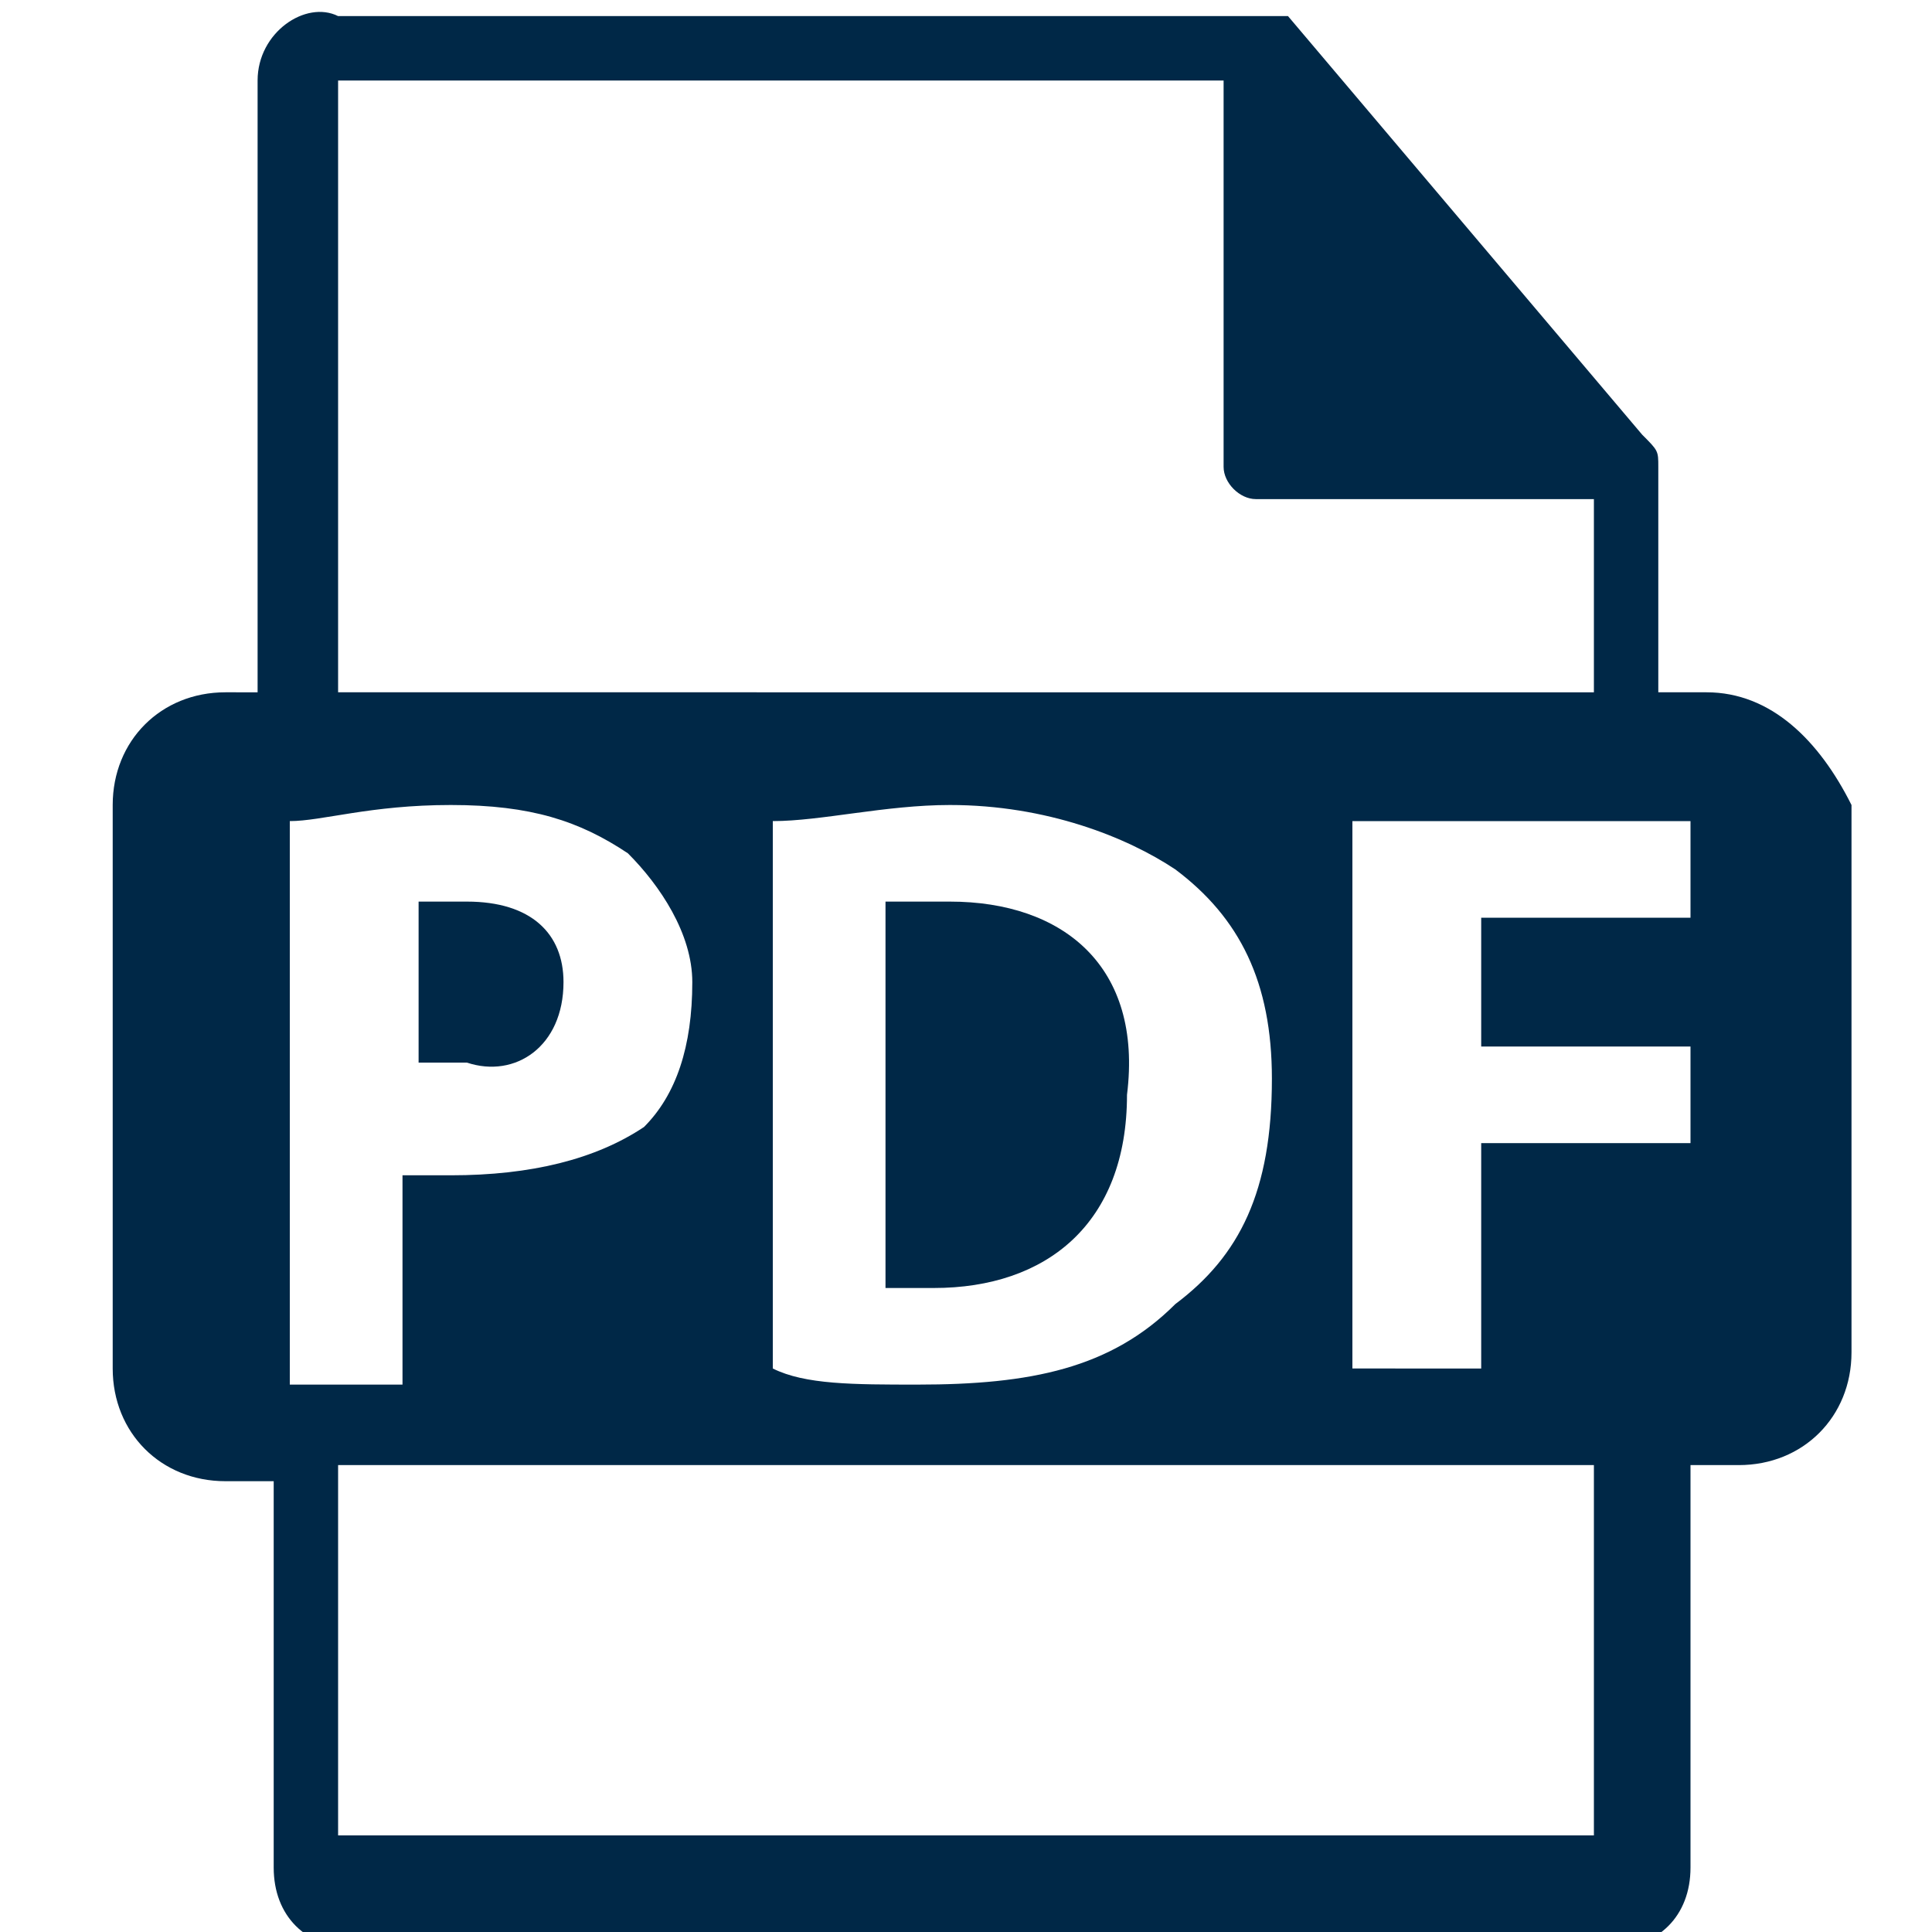 <?xml version="1.0" encoding="utf-8"?>
<!-- Generator: Adobe Illustrator 23.0.2, SVG Export Plug-In . SVG Version: 6.00 Build 0)  -->
<svg version="1.1" id="Capa_1" xmlns="http://www.w3.org/2000/svg" xmlns:xlink="http://www.w3.org/1999/xlink" x="0px" y="0px"
	 viewBox="0 0 12 12" style="enable-background:new 0 0 12 12;" xml:space="preserve">
<style type="text/css">
	.st0{fill:#002847;}
</style>
<g>
	<path class="st0" d="M3.5,6.1c0-0.3-0.2-0.5-0.6-0.5c-0.2,0-0.3,0-0.3,0v1c0.1,0,0.2,0,0.3,0C3.2,6.7,3.5,6.5,3.5,6.1z"/>
	<path class="st0" d="M5.9,5.6c-0.2,0-0.3,0-0.4,0V8c0.1,0,0.2,0,0.3,0C6.5,8,7,7.6,7,6.8C7.1,6,6.6,5.6,5.9,5.6z"/>
	<path class="st0" d="M10.6,4.3h-0.3V2.9l0,0c0-0.1,0-0.1-0.1-0.2L8,0.1l0,0l0,0l0,0l0,0l0,0c0,0,0,0-0.1,0H2.1
		C1.9,0,1.6,0.2,1.6,0.5v3.8H1.4C1,4.3,0.7,4.6,0.7,5v3.5c0,0.4,0.3,0.7,0.7,0.7h0.3v2.4c0,0.3,0.2,0.5,0.5,0.5H10
		c0.3,0,0.5-0.2,0.5-0.5V9.1h0.3c0.4,0,0.7-0.3,0.7-0.7V5C11.3,4.6,11,4.3,10.6,4.3z M2.1,0.5h5.5v2.4c0,0.1,0.1,0.2,0.2,0.2h2.1
		v1.2H2.1V0.5z M7.9,6.7c0,0.7-0.2,1.1-0.6,1.4C6.9,8.5,6.4,8.6,5.7,8.6c-0.4,0-0.7,0-0.9-0.1V5.1C5.1,5.1,5.5,5,5.9,5
		C6.5,5,7,5.2,7.3,5.4C7.7,5.7,7.9,6.1,7.9,6.7z M1.8,8.6V5.1C2,5.1,2.3,5,2.8,5s0.8,0.1,1.1,0.3c0.2,0.2,0.4,0.5,0.4,0.8
		C4.3,6.5,4.2,6.8,4,7C3.7,7.2,3.3,7.3,2.8,7.3c-0.1,0-0.2,0-0.3,0v1.3H1.8L1.8,8.6z M9.9,11.4H2.1V9.1h7.8V11.4L9.9,11.4z
		 M10.6,5.7H9.2v0.8h1.3v0.6H9.2v1.4H8.4V5.1h2.1v0.6H10.6z"/>
</g>
</svg>
